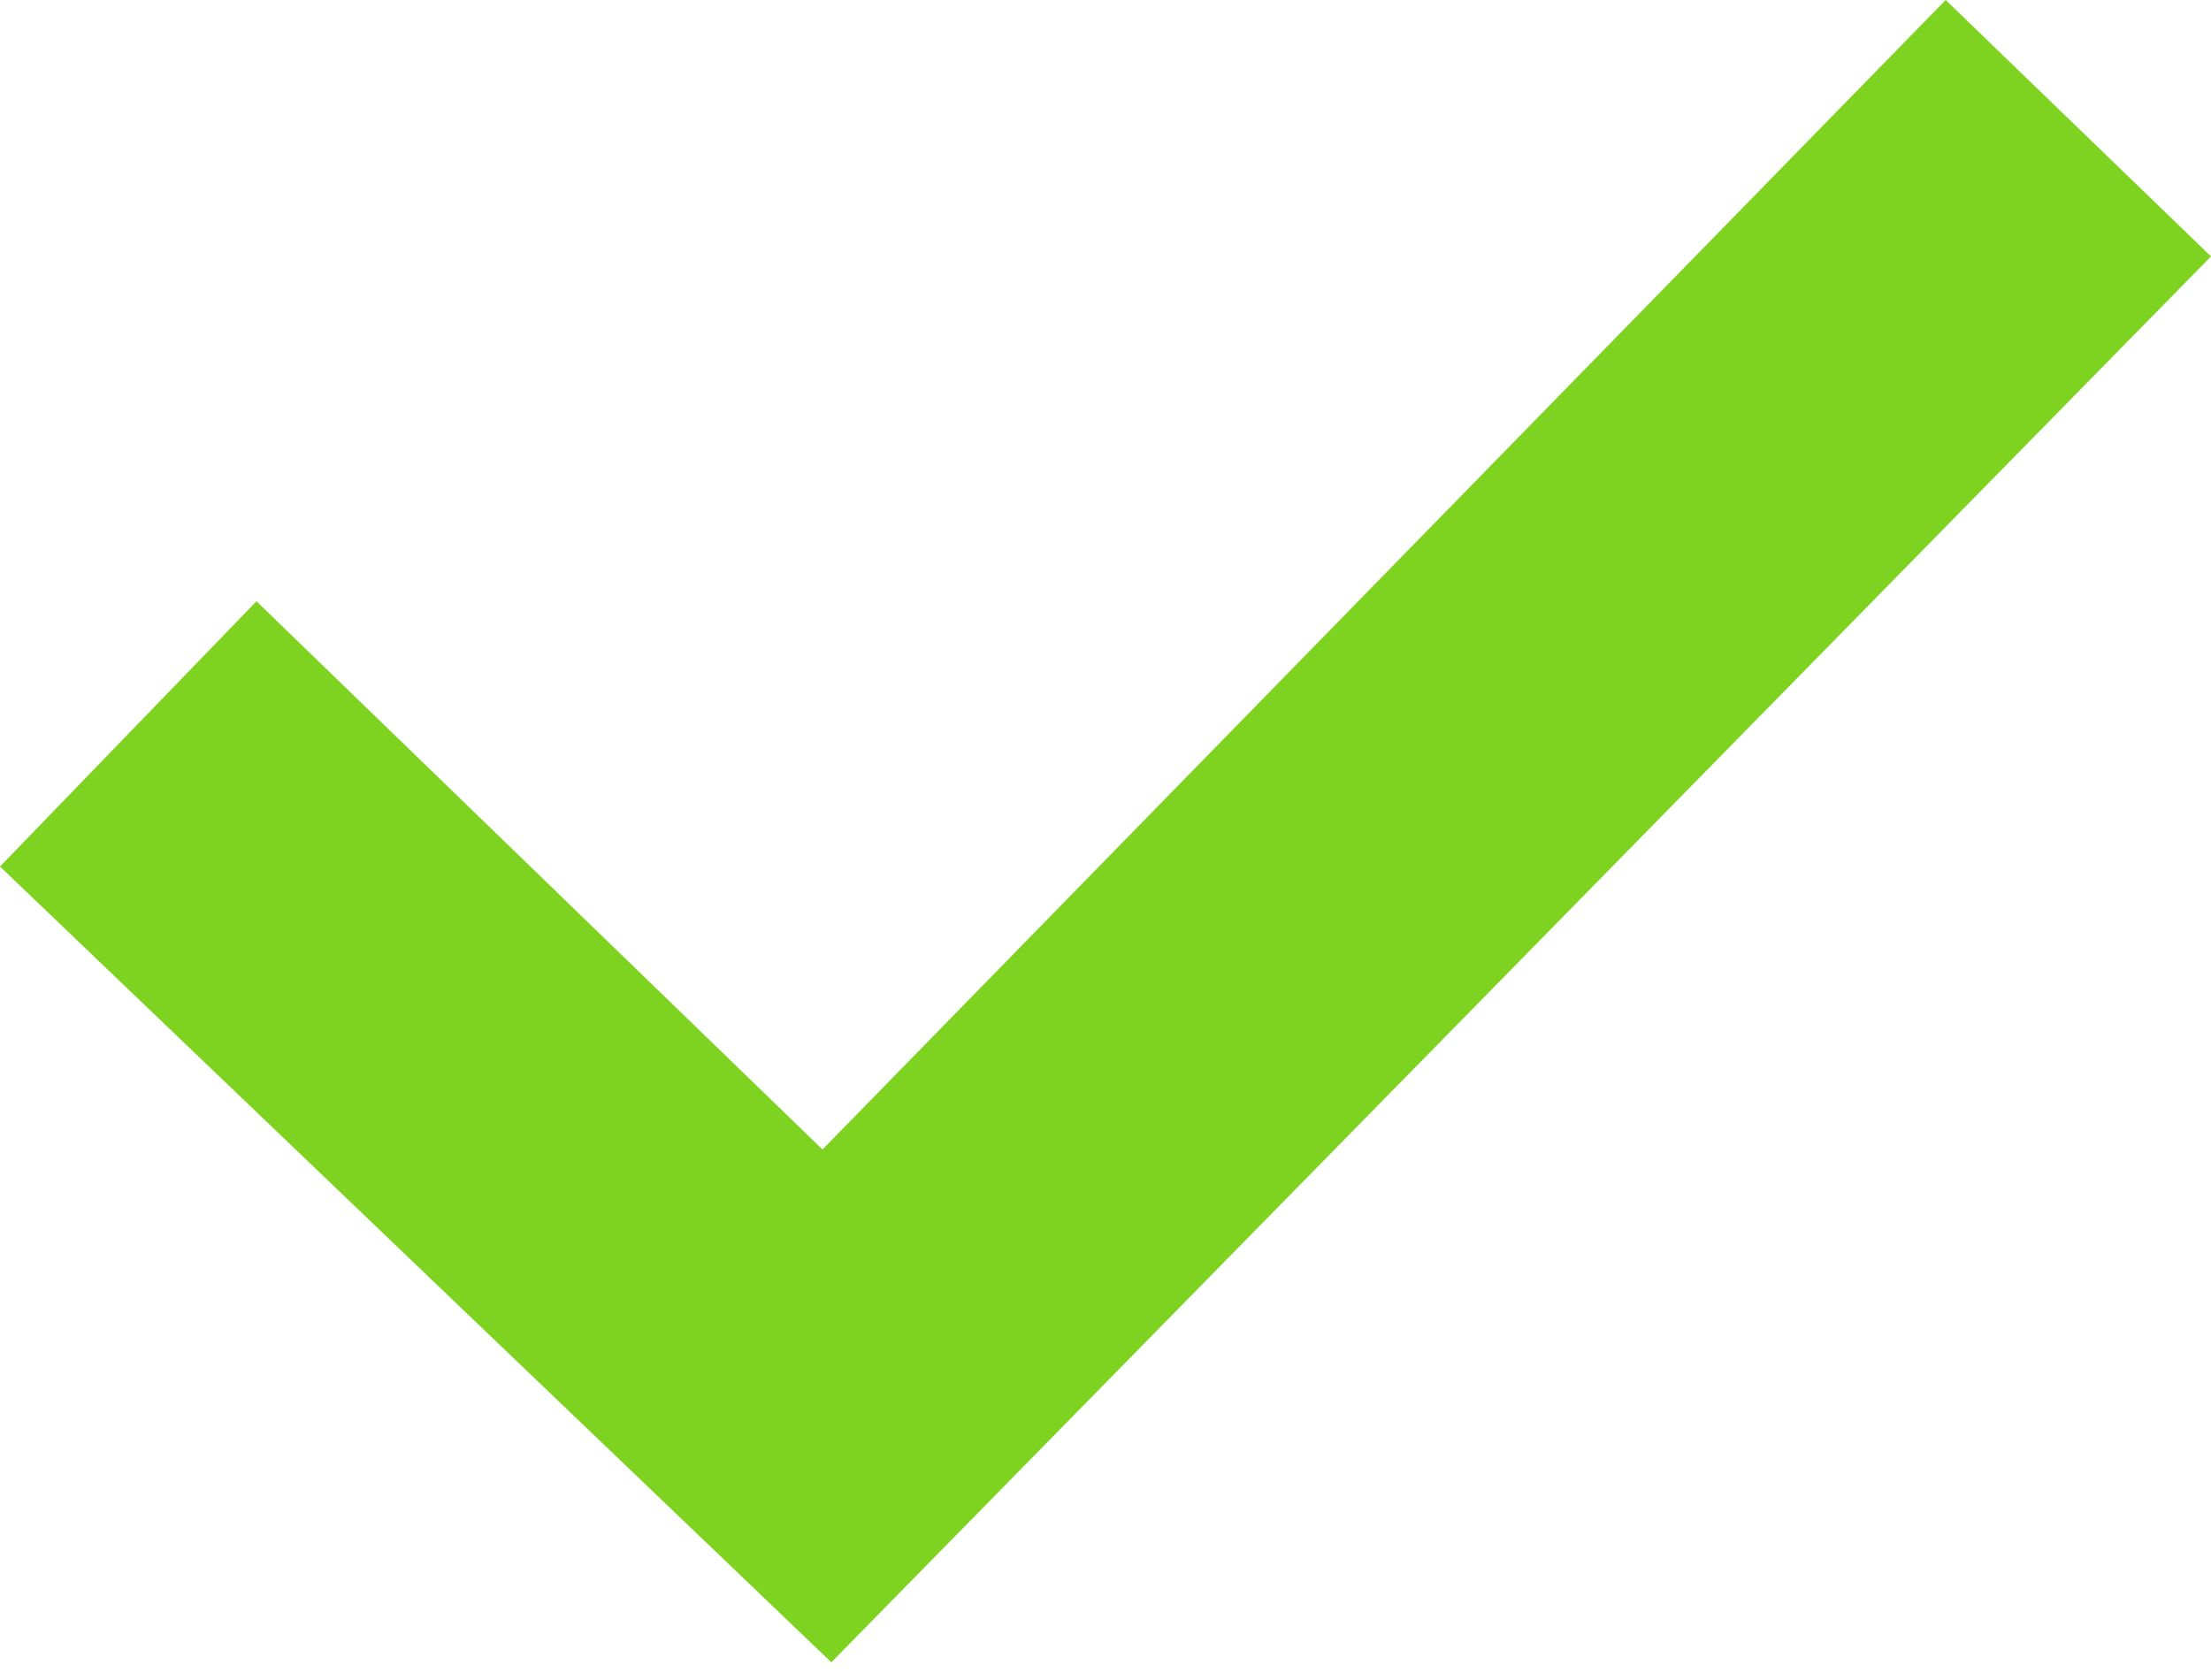 <?xml version="1.0" encoding="utf-8"?>
<!-- Generator: Adobe Illustrator 19.2.1, SVG Export Plug-In . SVG Version: 6.00 Build 0)  -->
<svg version="1.1" id="Layer_1" xmlns="http://www.w3.org/2000/svg" xmlns:xlink="http://www.w3.org/1999/xlink" x="0px" y="0px"
	 viewBox="0 0 25 19" style="enable-background:new 0 0 25 19;" xml:space="preserve">
<style type="text/css">
	.st0{fill:#7ED321;}
</style>
<title>Shape</title>
<desc>Created with Sketch.</desc>
<g id="Page-1">
	<g id="tes-magazine-landing" transform="translate(-650, -762)">
		<polygon id="Shape" class="st0" points="659.4,780.8 650,771.8 652.9,768.8 659.3,775 672,762 675,764.9 		"/>
	</g>
</g>
</svg>
